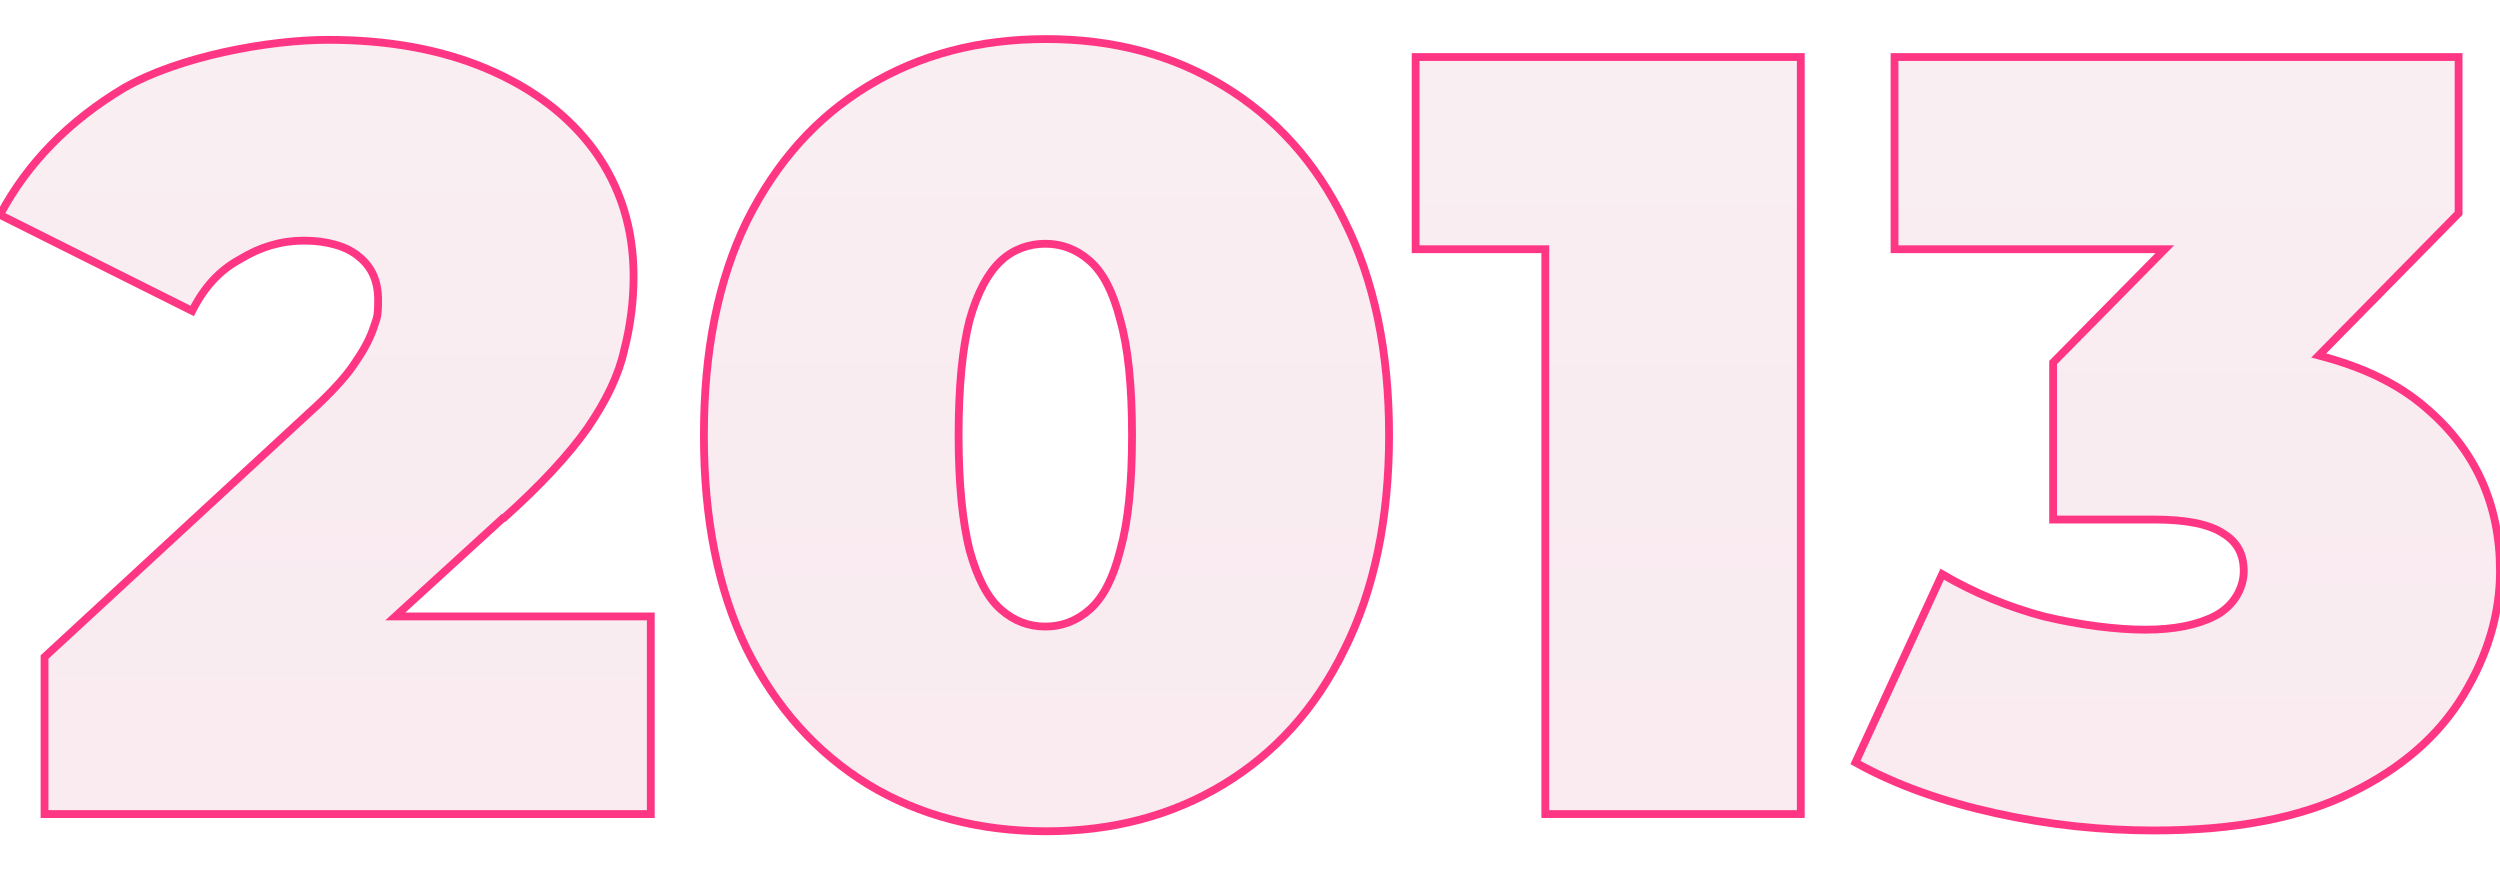 <svg xmlns="http://www.w3.org/2000/svg" xmlns:xlink="http://www.w3.org/1999/xlink" id="Calque_1" viewBox="0 0 320 111.5"><defs><style> .st0 { fill: url(#Dégradé_sans_nom1); } .st0, .st1, .st2, .st3 { fill-opacity: .5; stroke: #ff3683; stroke-miterlimit: 10; } .st1 { fill: url(#Dégradé_sans_nom3); } .st2 { fill: url(#Dégradé_sans_nom2); } .st3 { fill: url(#Dégradé_sans_nom); } </style><linearGradient id="D&#xE9;grad&#xE9;_sans_nom" data-name="D&#xE9;grad&#xE9; sans nom" x1="41.7" y1="-611.4" x2="41.7" y2="717.9" gradientUnits="userSpaceOnUse"><stop offset="0" stop-color="#9f9f9f" stop-opacity="0"></stop><stop offset="1" stop-color="#ff3683" stop-opacity=".5"></stop></linearGradient><linearGradient id="D&#xE9;grad&#xE9;_sans_nom1" data-name="D&#xE9;grad&#xE9; sans nom" x1="278.8" y1="-609.2" x2="278.8" y2="720.1" xlink:href="#D&#xE9;grad&#xE9;_sans_nom"></linearGradient><linearGradient id="D&#xE9;grad&#xE9;_sans_nom2" data-name="D&#xE9;grad&#xE9; sans nom" x1="205.8" y1="-595.4" x2="205.8" y2="704.2" xlink:href="#D&#xE9;grad&#xE9;_sans_nom"></linearGradient><linearGradient id="D&#xE9;grad&#xE9;_sans_nom3" data-name="D&#xE9;grad&#xE9; sans nom" x1="133.9" y1="-625.1" x2="133.9" y2="733.9" xlink:href="#D&#xE9;grad&#xE9;_sans_nom"></linearGradient></defs><path class="st3" d="M64.5,66.3c4.7-4.2,8.3-8.1,10.7-11.5,2.4-3.5,4-6.8,4.7-10,.8-3.1,1.2-6.3,1.2-9.4,0-6.2-1.7-11.5-5-16.1-3.3-4.5-7.9-8-13.8-10.5-5.9-2.5-12.7-3.7-20.3-3.7s-19.1,2.1-26.2,6.2C8.8,15.5,3.5,20.9,0,27.5l24.6,12.3c1.5-3,3.5-5.2,6.1-6.6,2.6-1.6,5.3-2.4,8.2-2.4s5.5.7,7.1,2.1c1.6,1.3,2.4,3.1,2.4,5.5s-.2,2.3-.6,3.6c-.4,1.2-1.1,2.6-2.2,4.2-1,1.6-2.6,3.4-4.8,5.5L5.7,84.1v20.1h77.6v-25.3h-32.7l13.8-12.6Z"></path><path class="st0" d="M310.4,52.1c-3.6-3.1-8.2-5.2-13.6-6.6l17.9-18.2V7.3h-72.2v24.6h34.6l-14.3,14.5v20.1h12.9c4.2,0,7.1.6,8.9,1.8,1.8,1.1,2.6,2.7,2.6,4.8s-1.2,4.4-3.6,5.7c-2.3,1.2-5.3,1.8-9,1.8s-8.4-.6-13-1.7c-4.5-1.2-8.9-3-13-5.4l-11.1,24.1c5.2,2.9,11.2,5,18,6.5,6.8,1.5,13.6,2.2,20.2,2.2,10.3,0,18.7-1.6,25.2-4.8,6.6-3.2,11.3-7.4,14.4-12.5,3.1-5.1,4.7-10.4,4.7-15.9,0-8.6-3.2-15.6-9.6-21Z"></path><polygon class="st2" points="181.2 31.9 197.8 31.9 197.8 104.2 230.5 104.2 230.5 7.3 181.2 7.3 181.2 31.9"></polygon><path class="st1" d="M156.6,11c-6.6-4-14.1-6-22.7-6s-16.2,2-22.8,6c-6.6,4-11.7,9.7-15.5,17.3-3.7,7.6-5.5,16.7-5.5,27.4s1.8,19.8,5.5,27.4c3.8,7.6,9,13.3,15.5,17.3,6.6,4,14.3,6,22.8,6s16.1-2,22.7-6c6.6-4,11.8-9.7,15.5-17.3,3.8-7.6,5.7-16.7,5.7-27.4s-1.9-19.8-5.7-27.4c-3.7-7.6-8.9-13.3-15.5-17.3ZM143.4,70.4c-.9,3.6-2.2,6.1-3.9,7.6-1.7,1.5-3.6,2.2-5.7,2.2s-4-.7-5.7-2.2c-1.7-1.5-3-4-4-7.6-.9-3.6-1.4-8.5-1.4-14.7s.5-11.2,1.4-14.7c1-3.6,2.4-6.1,4-7.6s3.6-2.2,5.7-2.2,4,.7,5.7,2.2,3,4,3.9,7.6c1,3.5,1.5,8.4,1.5,14.7s-.5,11.1-1.5,14.7Z"></path></svg>